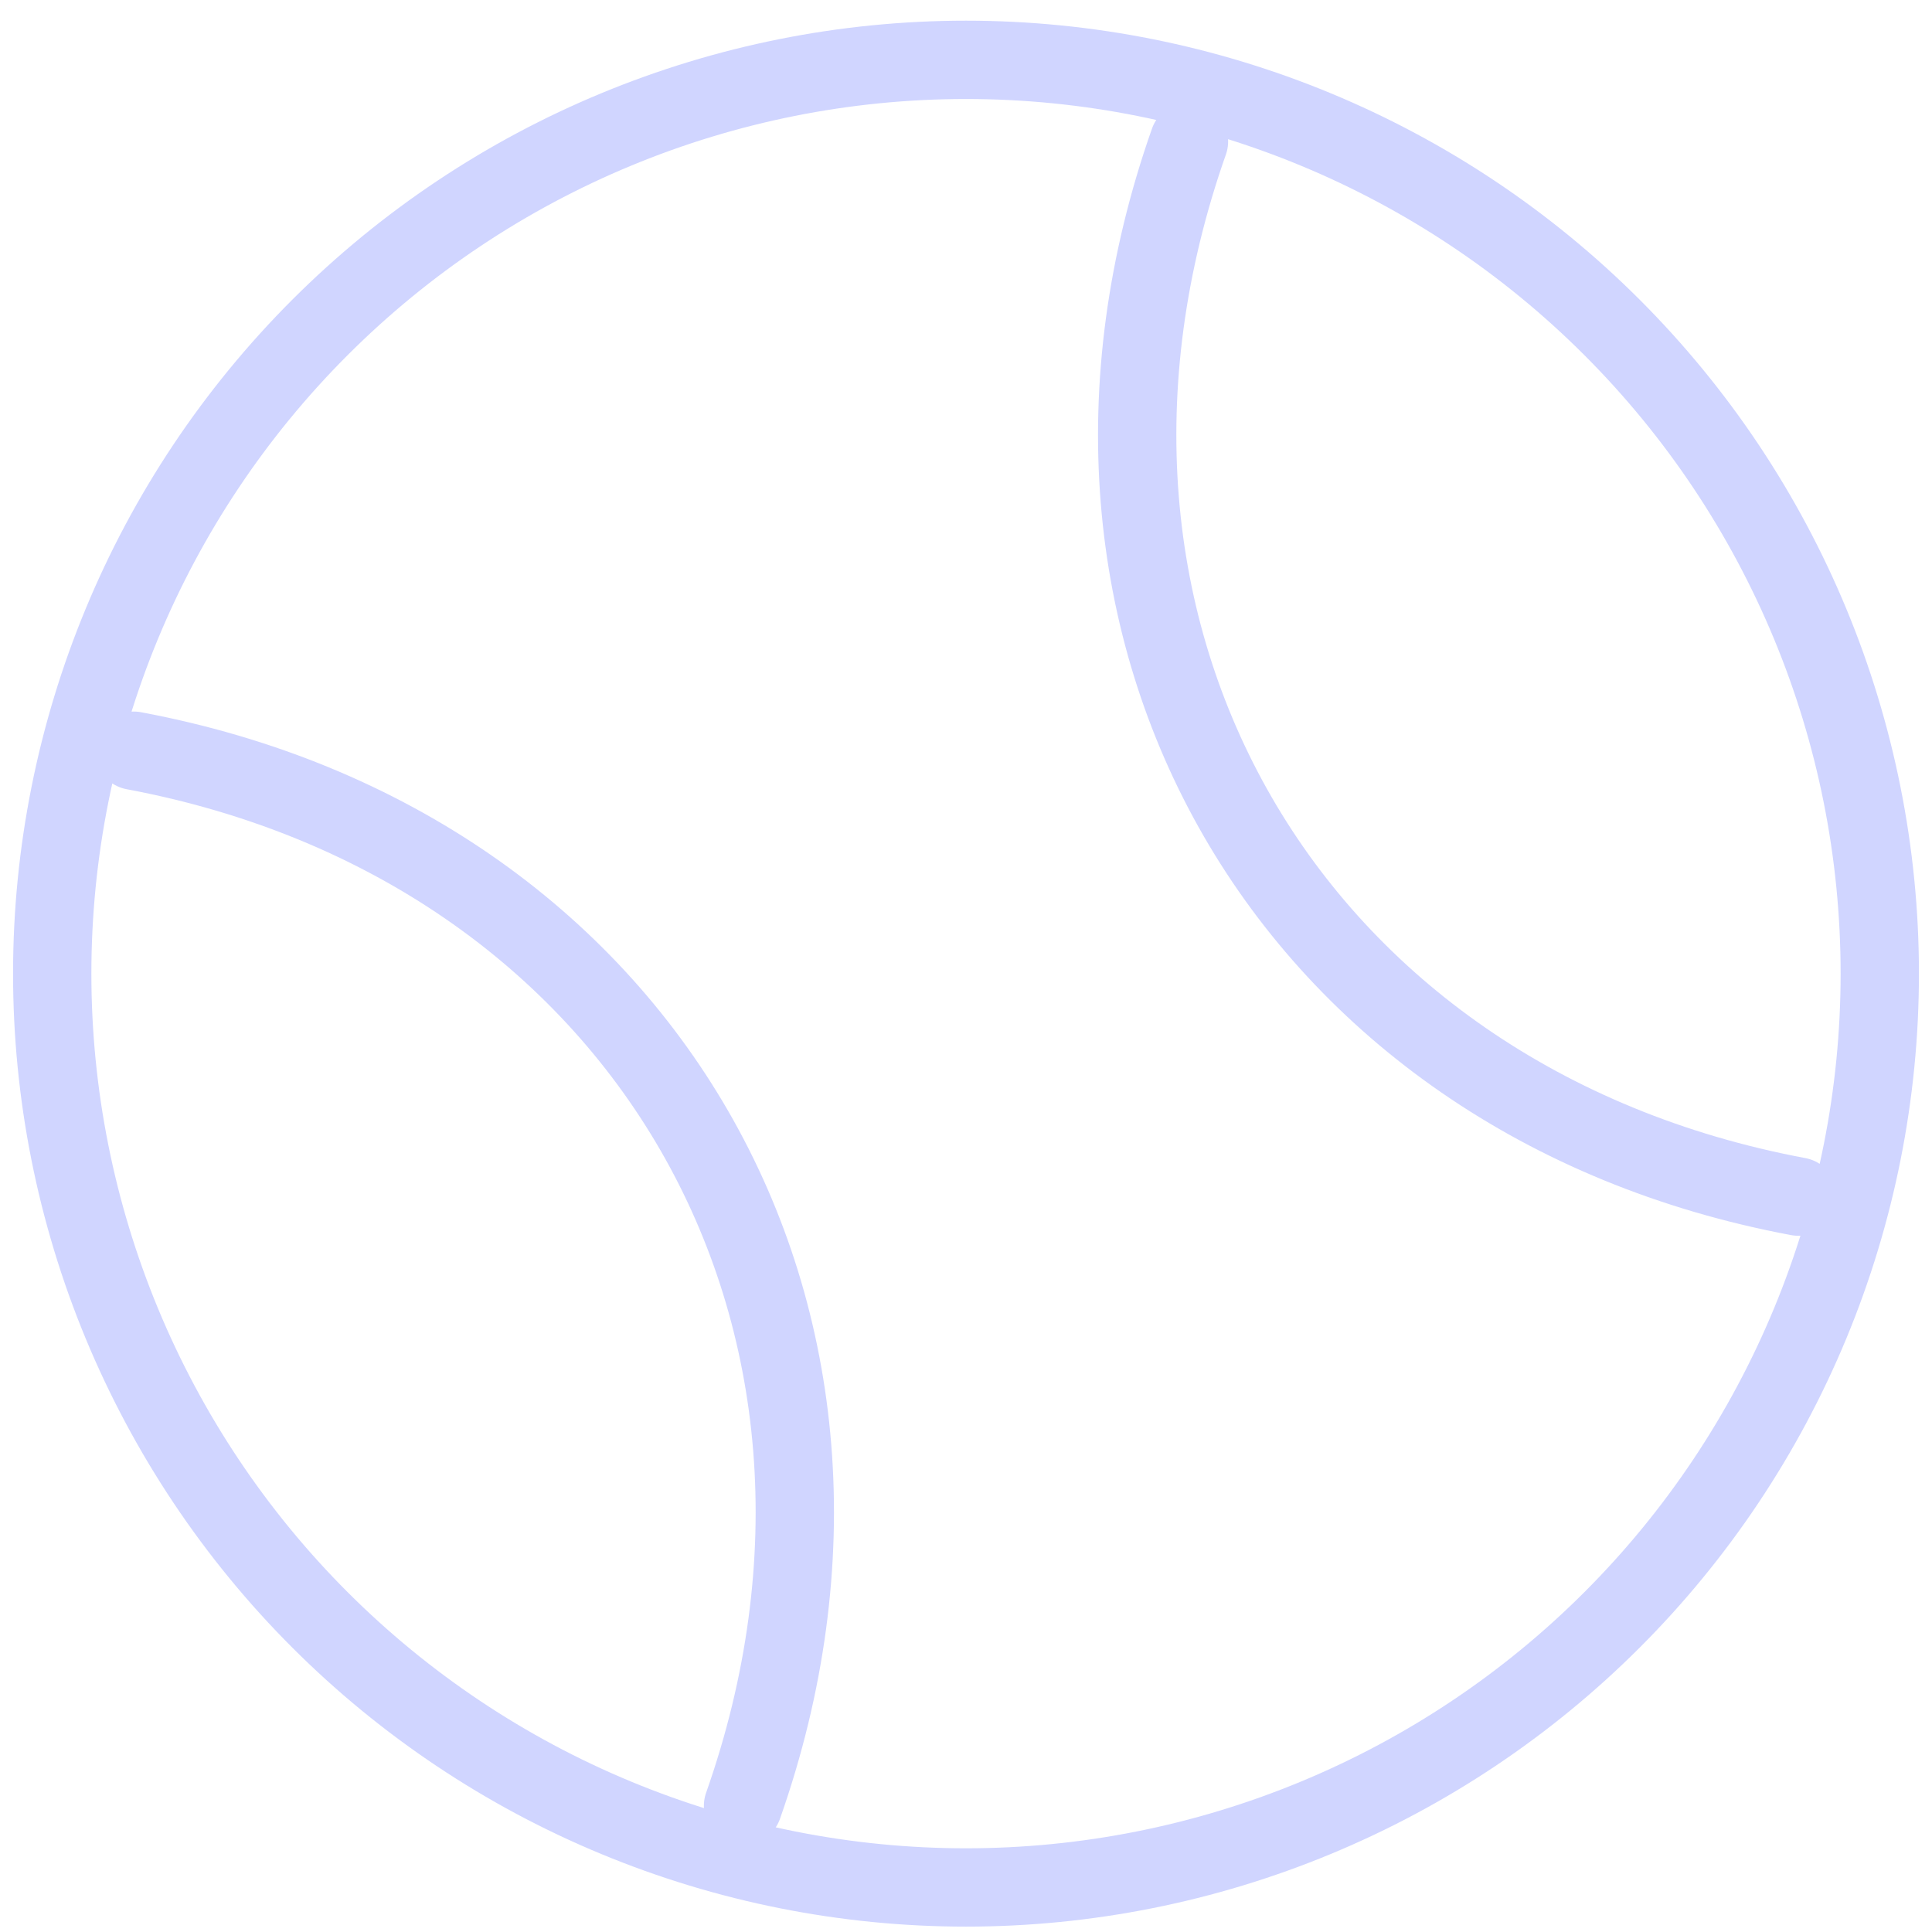 <svg width="37" height="37" viewBox="0 0 37 37" fill="none" xmlns="http://www.w3.org/2000/svg">
<path d="M2.563 14.377C12.328 16.204 17.53 25.213 14.23 34.583M34.437 22.916C24.672 21.089 19.47 12.08 22.77 2.71M36 18.646C36 20.945 35.547 23.22 34.668 25.343C33.788 27.467 32.499 29.396 30.874 31.021C29.249 32.646 27.32 33.935 25.197 34.814C23.074 35.694 20.798 36.147 18.5 36.147C16.202 36.147 13.926 35.694 11.803 34.814C9.68 33.935 7.751 32.646 6.126 31.021C4.501 29.396 3.212 27.467 2.332 25.343C1.453 23.22 1 20.945 1 18.646C1 14.005 2.844 9.554 6.126 6.272C9.408 2.99 13.859 1.146 18.5 1.146C23.141 1.146 27.593 2.99 30.874 6.272C34.156 9.554 36 14.005 36 18.646Z" stroke="#D0D5FF" stroke-width="1.5" stroke-linecap="round" stroke-linejoin="round"/>
</svg>
